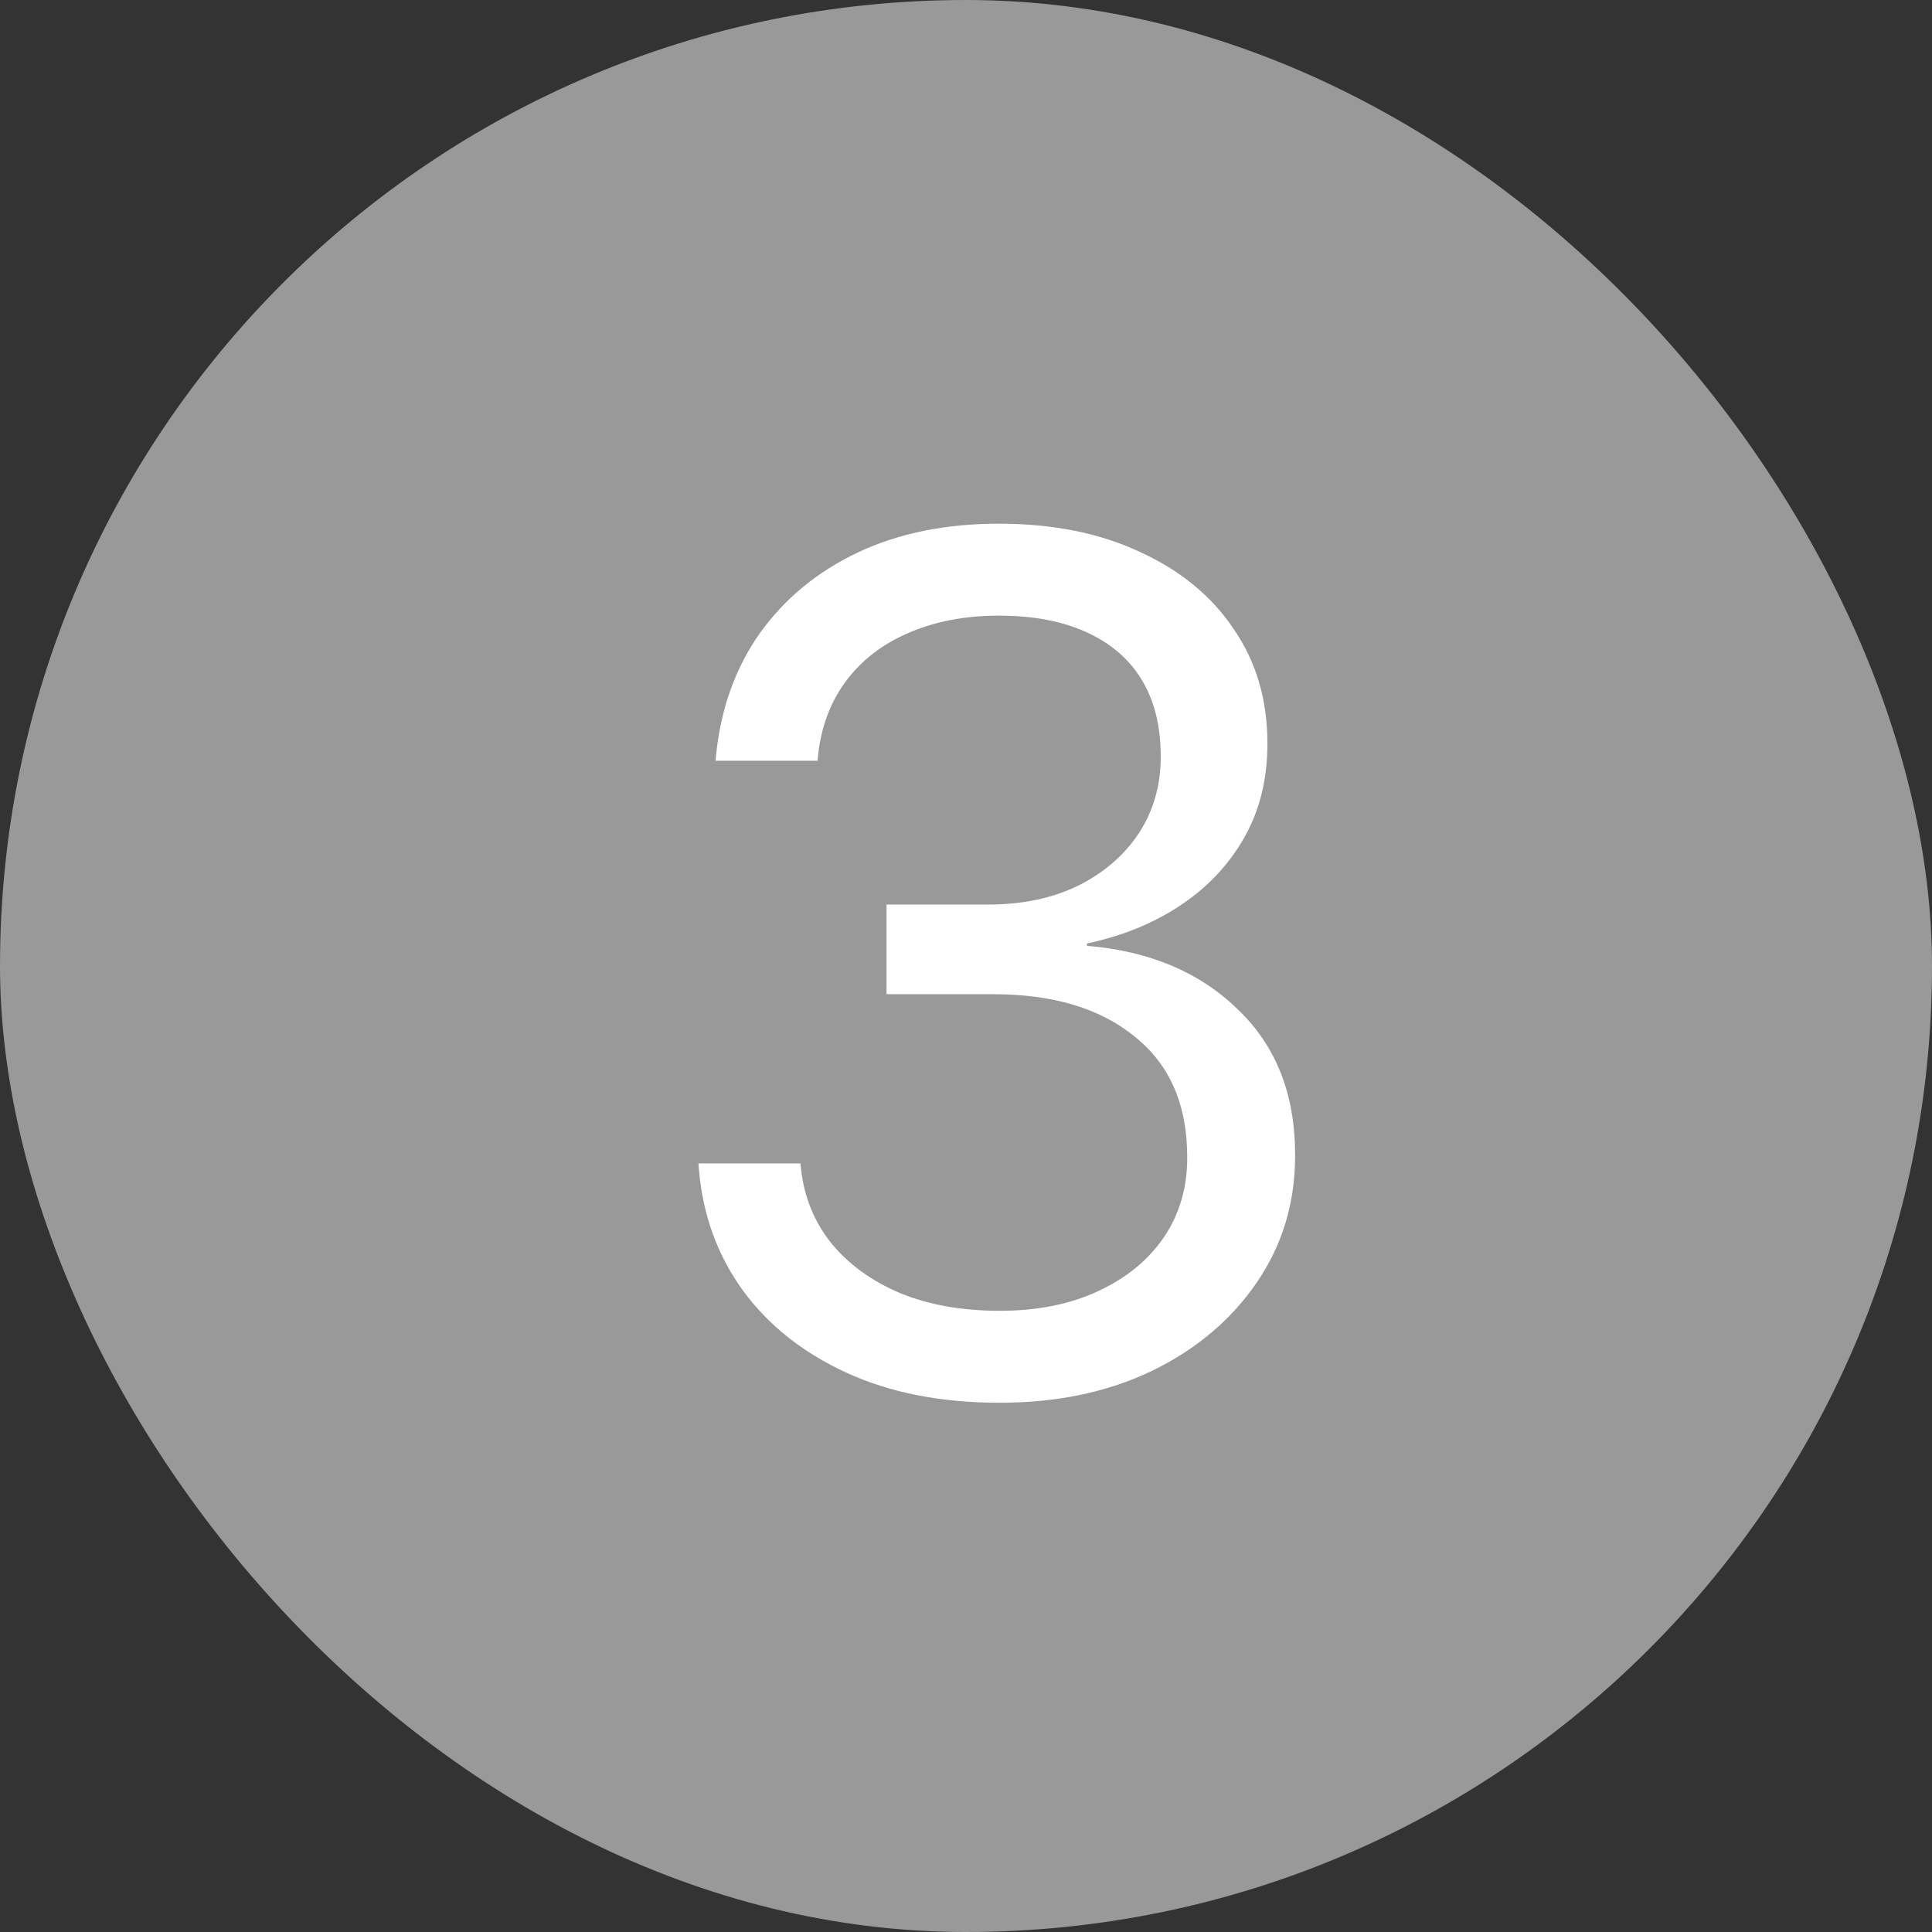 <svg width="32" height="32" viewBox="0 0 32 32" fill="none" xmlns="http://www.w3.org/2000/svg">
<rect x="0" y="0" width="32" height="32" fill="#333333" stroke="none"/>
<rect width="32" height="32" rx="16" fill="#999999"/>
<path d="M16.559 23.234C15.588 23.234 14.742 23.068 14.02 22.736C13.297 22.404 12.724 21.949 12.301 21.369C11.884 20.79 11.643 20.129 11.578 19.387L11.568 19.27H13.258L13.268 19.367C13.32 19.829 13.486 20.236 13.766 20.588C14.052 20.939 14.433 21.216 14.908 21.418C15.383 21.613 15.934 21.711 16.559 21.711C17.177 21.711 17.717 21.604 18.18 21.389C18.648 21.174 19.013 20.878 19.273 20.5C19.534 20.116 19.664 19.676 19.664 19.182V19.162C19.664 18.296 19.374 17.632 18.795 17.17C18.222 16.701 17.441 16.467 16.451 16.467H14.684V14.982H16.373C16.933 14.982 17.428 14.878 17.857 14.67C18.287 14.455 18.622 14.165 18.863 13.801C19.104 13.43 19.225 13.01 19.225 12.541V12.521C19.225 12.027 19.12 11.607 18.912 11.262C18.704 10.917 18.398 10.653 17.994 10.471C17.597 10.288 17.112 10.197 16.539 10.197C15.986 10.197 15.491 10.292 15.055 10.48C14.625 10.663 14.28 10.926 14.02 11.271C13.759 11.617 13.603 12.027 13.551 12.502L13.541 12.6H11.852L11.861 12.502C11.94 11.734 12.18 11.063 12.584 10.49C12.994 9.917 13.534 9.471 14.205 9.152C14.882 8.833 15.66 8.674 16.539 8.674C17.438 8.674 18.219 8.83 18.883 9.143C19.553 9.449 20.071 9.875 20.436 10.422C20.807 10.962 20.992 11.591 20.992 12.307V12.326C20.992 12.906 20.865 13.42 20.611 13.869C20.357 14.318 20.006 14.693 19.557 14.992C19.107 15.292 18.59 15.503 18.004 15.627V15.666C19.033 15.751 19.863 16.099 20.494 16.711C21.132 17.316 21.451 18.12 21.451 19.123V19.143C21.451 19.924 21.24 20.624 20.816 21.242C20.393 21.861 19.814 22.349 19.078 22.707C18.342 23.059 17.503 23.234 16.559 23.234Z" fill="white"/>
</svg>
